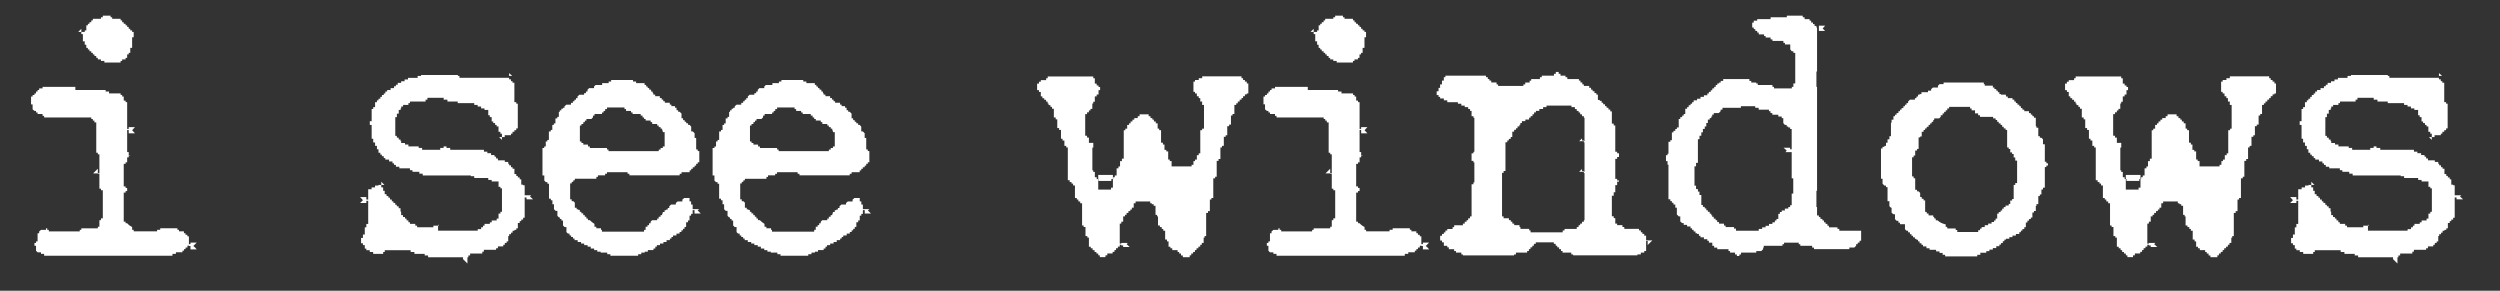 <?xml version="1.0" encoding="utf-8"?>
<!-- Generator: Adobe Illustrator 26.3.1, SVG Export Plug-In . SVG Version: 6.00 Build 0)  -->
<svg version="1.1" id="Layer_1" xmlns="http://www.w3.org/2000/svg" xmlns:xlink="http://www.w3.org/1999/xlink" x="0px" y="0px"
	 viewBox="0 0 592.61 68.92" style="enable-background:new 0 0 592.61 68.92;" xml:space="preserve">
<rect x="0" y="0" width="592.61" height="68.92" fill="#333333" stroke="none"/>
<style type="text/css">
	.st0{fill:#FFFFFF;}
</style>
<g>
	<path class="st0" d="M41.69,60.18h-0.81v0.44H10.46v-0.44H9.72v-0.37H8.91c-0.15-0.15-0.27-0.27-0.37-0.37v-1.18H8.17v-0.67h0.37
		v-0.37h0.37v-1.92h0.37v-0.44c0.15-0.1,0.3-0.22,0.44-0.37h1.18v-0.37h0.3v0.37h0.37v0.37h7.33v-0.37h0.37v-0.37h3.92v-0.37h0.37
		v-1.55h0.37v-0.44h0.44v-6.66h-0.44v-0.37h-0.37v-3.48h-0.37v-1.26l-1.11,1.11h1.48v-4.51h-0.37V36.2h-0.37v-7.18h-0.44v-0.44
		h-0.37v-0.37h-0.37v-0.37H10.46v-0.37h-0.37v-0.44H8.91v-0.37H8.54v-0.37H8.17c-0.15-0.15-0.3-0.27-0.44-0.37v-1.18H7.36v-1.85
		h0.37v-0.37h0.44v-0.37h0.37V21.7h0.37v-0.37h0.37v-0.37h0.81v-0.37h7.77v0.74h7.18v0.37h0.81v0.44h2.74v0.37h0.37v0.37h0.37v0.96
		h0.44v0.37h0.37v6.59h0.37v0.81h1.48l-0.67-0.74l0.67-0.74h-1.48v0.44h-0.37v5.48h0.37v0.81h0.37v0.07h-0.37v0.37h-0.37v1.18h-0.37
		v0.37h-0.44v5.33h0.44v0.37h0.37v0.74h-0.37v0.37h-0.44v6.88h0.44v0.37h0.37c0.34,0.4,0.74,0.69,1.18,0.89v0.67h0.37v0.37h5.55
		v-0.37h0.74v-0.37h4.07v0.37h0.37v0.37h1.18v0.44h0.37v0.37h0.44v0.37h0.37v2.29h0.37v0.81h1.48l-0.37-0.44l-0.44-0.37l0.81-0.81
		h-1.48v0.37H44.8v0.37h-0.37v0.44h-0.44v0.37h-0.37v0.37h-0.37v0.37h-1.55V60.18z M28.96,14.45h-0.37v0.37h-3.85v-0.37h-0.81v-0.37
		h-0.74v-0.37h-0.37v-0.44h-0.44v-0.37h-0.37v-0.37h-0.37v-0.37h-0.44v-0.44h-0.37v-0.37h-0.37V10.6h-0.37V9.79h-0.44v-1.7h-0.37
		V6.83l-0.74,0.74h1.55V7.2h0.37V6.01h0.37V5.64h0.37V5.27h0.44V4.83h0.37V4.46h1.92V4.09h0.44V3.72h1.85v0.37h0.37v0.37h2v0.37
		h0.37v0.44h0.37v0.37h0.44v0.37h0.37v0.37h0.37v0.44h0.37V7.2h0.44v0.37h0.37v1.26h-0.37v2.52h-0.44v1.18h-0.37v0.37h-0.37v0.81
		h-0.37v0.37h-0.81V14.45z"/>
	<path class="st0" d="M111.46,60.55h-0.44v0.44h-1.26v0.37h-0.07l1.11,1.11v-1.48h-9.32v-0.44h-0.81v-0.37h-2.44v-0.44h-0.89v-0.44
		h-6.14v0.44h-0.37v0.44h-2.37v-0.44h-0.81v-0.44h-0.81v-0.37h-0.37V58.1h-0.44v-0.44h-0.44V56.4h0.44v-0.81h0.44v-1.7h0.37v-0.81
		h0.44V47.6h-0.44v-0.89h-1.48l0.67,0.74l-0.67,0.67h1.48V47.3h0.44v-2.44h0.81v-0.44h0.81v-0.44h0.81v-0.15h1.41l-0.74-0.74v1.33
		h0.44v0.81h0.37v0.81h0.44v0.44h0.44v0.37h0.37v0.44h0.44v0.44h0.37v0.37h0.44v0.44h0.37v0.37h0.44v0.44h0.44v0.81h0.15V51h0.44
		v0.44H96v0.37h0.37v0.44h0.44v0.44h0.37v0.37h1.26v0.44h0.44v0.37h3.85v-0.37h1.33l-0.22-0.3v1.48h9.4v-0.37h0.81v-0.44h0.44v-0.37
		h0.37v-0.44h1.26V52.7h0.44v-0.44h1.18v-0.44h0.44v-1.18h0.44v-0.44h0.37v-5.55h-0.37v-0.37h-0.44v-1.26h-1.63v-0.37h-0.81V42.2
		h-3.33v-0.44h-0.81V41.6h-11.4v-0.44H99.4v-0.44h-1.63v-0.37h-0.59V39.9h-2.52v-0.37h-0.81v-0.44h-0.44v-0.37h-0.37v-0.44h-0.81
		v-0.44h-0.89v-0.37h-0.37v-0.44h-0.44v-0.37h-0.37V36.2h-0.44v-0.81h-0.37v-0.81h-0.44v-0.81h-0.44v-0.89h-0.37v-3.26h-0.44v-0.89
		h0.44v-2.89h0.37V25.4h0.44v-1.18h0.44v-0.44h0.37V23.4h0.44v-0.44h0.37v-0.44h0.44v-0.37h0.37V21.7h0.44v-0.37h0.81v-0.44h0.81
		v-0.44h0.44v-0.37h0.44v-0.44h0.81v-0.37h0.81v-0.44h0.81v-0.37h2.29V18h0.81v-0.22h8.73V18h0.37v0.44h11.77V18h0.74l-0.74-0.67
		v1.48h0.44v0.44h0.37v0.37h0.44v4.59h0.44v0.37h0.37v5.85h-0.37v0.44h-0.44v0.37h-0.44v0.44h-0.37v0.37h-1.48v0.44h-1.33l0.67,0.67
		v-1.48h-0.37v-0.44h-0.44v-1.26h-0.44v-0.37h-0.37v-0.44h-0.44V28.8h-0.37v-1.04h-0.44v-0.44h-0.37v-1.26h-0.89v-0.37h-0.81v-0.44
		h-0.81v-0.37h-0.81v-0.44h-3.92v-0.37h-2.44v-0.44h-0.89v-0.44h-3.85v0.44h-0.44v0.44h-3.7v0.37h-0.37v0.44h-1.26v0.37h-0.44v0.44
		h-0.15v0.37h-0.44v0.89h-0.44v0.81H93.7v4.44h0.37v0.44h0.44v0.44h0.44v0.37h0.15v0.44H96v0.37h0.81v0.44h2.44v0.37h0.81v0.44h4.29
		v-0.44h0.81v-0.37h0.67v0.37h0.89v0.44h7.99v0.44h0.81v0.37h0.89v0.44h0.81v0.37h0.37v0.44h0.44v0.44h1.63v0.37h0.81v0.44h0.22
		v0.37h0.44v0.44h0.37v0.37h0.44v1.26h0.44v0.44h0.37v0.37h0.44v0.44h0.37v1.26h0.44v0.15h0.37v2.89h0.44v0.44h1.55l-0.74-0.67
		l0.3-0.3h-1.55v5.33h-0.37v0.44h-0.44v0.37h-0.37v0.44h-0.44v1.26h-0.37v0.37h-0.44v0.22h-0.44v0.44h-0.37v0.37h-0.44v0.44h-0.22
		v1.26h-0.37v0.37h-0.44v0.44h-0.37v0.37h-1.26v0.44h-0.44v0.37h-2.89v0.44h-0.37v0.44h-2.89V60.55z"/>
	<path class="st0" d="M152.01,60.25h-0.74v0.37h-6.59v-0.37h-0.74v-0.37h-1.55v-0.22h-0.81v-0.37h-0.74v-0.37h-0.81v-0.44h-0.74
		V58.1h-0.81v-0.37h-0.74v-0.37h-0.81v-0.44h-0.74v-0.37h-0.37v-0.37h-0.44v-0.37h-0.37v-0.44h-0.37c-0.15-0.1-0.27-0.22-0.37-0.37
		v-1.18h-0.44c-0.1-0.1-0.22-0.22-0.37-0.37v-1.18h-0.37v-0.37h-0.37v-0.37h-0.22c-0.15-0.15-0.27-0.27-0.37-0.37v-1.18h-0.44
		c-0.1-0.15-0.22-0.27-0.37-0.37v-1.18h-0.37v-0.96h-0.37v-0.37h-0.44v-3.55h-0.37v-0.37h-0.37c-0.15-0.15-0.27-0.27-0.37-0.37V41.6
		h-0.44v-6.51H129v-0.37h0.37v-1.18h0.37v-0.37h0.37v-2h0.44V30.8h0.37v-1.18h0.37v-0.37h0.37v-1.18h0.44v-0.37h0.37v-1.18h0.22
		v-0.37h0.37v-0.37h0.37v-0.22h0.37v-0.37c0.15-0.15,0.3-0.27,0.44-0.37h1.11v-0.44h0.44v-0.37h0.37v-0.37h0.37v-0.37h0.37v-0.44
		c0.15-0.1,0.3-0.22,0.44-0.37h1.11v-0.37h0.44V21.7h0.37v-0.44c0.15-0.1,0.27-0.22,0.37-0.37h1.18v-0.37
		c0.15-0.15,0.27-0.27,0.37-0.37h1.55V19.7h1.55v-0.37h0.59v-0.37h5.18v0.37h0.74v0.37h2v0.44h0.37v0.37h0.37v0.37h0.37v0.37h0.44
		v0.44h0.37v0.37h0.15v0.37h0.44v0.37h1.11v0.44h0.44v0.37h0.37v0.37h0.37v0.37h1.18v0.44h0.37v0.37H160v0.37h0.37v0.59h0.37v0.37
		h0.37c0.15,0.15,0.3,0.3,0.44,0.44v1.11h0.37v0.44h0.37v0.37h0.37v0.37h0.44v0.37h0.37c0.15,0.15,0.27,0.3,0.37,0.44v1.11h0.37
		c0.15,0.15,0.3,0.3,0.44,0.44v1.11h0.37v2.74h0.37v0.37h0.37v2.66h-0.37v0.37h-0.37v0.44h-0.37v0.37h-0.44v0.37h-0.37v0.37h-0.37
		v0.44h-1.92v0.37h-0.44v0.37H149.2v-0.37h-0.44v-0.37h-4.88v0.37h-0.44v0.37h-1.7v0.37h-0.37v0.44h-5.11v0.37h-0.37v0.37h-0.37
		v0.37h-0.37v3.77h0.37v0.44h0.37c0.15,0.1,0.27,0.22,0.37,0.37v1.18h0.44v0.37h0.37v0.15h0.37v0.44h0.37v0.37h0.44V51h0.37v0.37
		h0.37v0.44h0.37v0.37h0.44c0.34,0.35,0.71,0.64,1.11,0.89v0.67h0.44v0.37h1.11v0.37h0.22v0.44h9.99v-0.44h0.37v-0.74h0.44v-0.37
		h0.37v-0.44h0.37v-0.37c0.15-0.15,0.27-0.27,0.37-0.37h1.18v-0.37h0.37v-0.44h0.44V51h0.37v-0.37h0.15v-0.37h0.44v-0.44h0.37v-0.15
		h0.37V49.3h0.37v-0.44c0.15-0.1,0.3-0.22,0.44-0.37h1.11v-0.37c0.15-0.15,0.3-0.27,0.44-0.37h1.11V47.3
		c0.15-0.1,0.3-0.22,0.44-0.37h1.26v0.81h0.37v0.74h0.37v1.33h0.44v0.81h1.48l-0.74-0.74l0.37-0.3h-1.55v1.11h-0.37v0.44h-0.37v1.11
		h-0.37v0.44h-0.44v1.11h-0.37v0.44h-0.37v0.37h-0.37V55h-0.44v0.37h-0.74v0.44h-0.81v0.37h-0.37v0.37h-0.37v0.37H158v0.44h-0.74
		v0.37h-0.81v0.37h-0.74v0.37h-0.37v0.44h-0.44v0.37h-1.33v0.37h-0.74v0.22h-0.81V60.25z M144.24,35.46v0.37h11.91v-0.37h0.44v-0.37
		h0.52v-0.37h0.44v-3.4h-0.44v-0.37h-0.15V30.5h-0.37v-0.37h-0.44v-0.37h-0.37v-0.37h-1.18v-0.44h-0.37v-0.37h-1.18v-0.37h-0.37
		v-0.37h-0.37V27.4h-0.44v-0.37h-1.92v-0.37h-0.37v-0.37h-1.18v-0.44h-0.37v-0.37h-4.14v0.37h-0.44v0.44h-0.37v0.37h-0.37v0.37
		h-1.78v0.37h-0.37v0.44c-0.15,0.1-0.27,0.22-0.37,0.37h-1.18v0.37h-0.37v0.37h-0.37v0.44h-0.44v0.37h-0.37v3.77h0.37v0.37h0.44
		v0.37h1.11v0.44h0.44v0.37h4.07v0.37H144.24z"/>
	<path class="st0" d="M192.34,60.25h-0.74v0.37h-6.59v-0.37h-0.74v-0.37h-1.55v-0.22h-0.81v-0.37h-0.74v-0.37h-0.81v-0.44h-0.74
		V58.1h-0.81v-0.37h-0.74v-0.37h-0.81v-0.44h-0.74v-0.37h-0.37v-0.37h-0.44v-0.37h-0.37v-0.44h-0.37c-0.15-0.1-0.27-0.22-0.37-0.37
		v-1.18h-0.44c-0.1-0.1-0.22-0.22-0.37-0.37v-1.18h-0.37v-0.37h-0.37v-0.37h-0.22c-0.15-0.15-0.27-0.27-0.37-0.37v-1.18h-0.44
		c-0.1-0.15-0.22-0.27-0.37-0.37v-1.18h-0.37v-0.96h-0.37v-0.37h-0.44v-3.55h-0.37v-0.37h-0.37c-0.15-0.15-0.27-0.27-0.37-0.37V41.6
		h-0.44v-6.51h0.44v-0.37h0.37v-1.18h0.37v-0.37h0.37v-2h0.44V30.8h0.37v-1.18h0.37v-0.37h0.37v-1.18h0.44v-0.37h0.37v-1.18h0.22
		v-0.37h0.37v-0.37h0.37v-0.22h0.37v-0.37c0.15-0.15,0.3-0.27,0.44-0.37h1.11v-0.44h0.44v-0.37h0.37v-0.37h0.37v-0.37h0.37v-0.44
		c0.15-0.1,0.3-0.22,0.44-0.37h1.11v-0.37h0.44V21.7h0.37v-0.44c0.15-0.1,0.27-0.22,0.37-0.37h1.18v-0.37
		c0.15-0.15,0.27-0.27,0.37-0.37h1.55V19.7h1.55v-0.37h0.59v-0.37h5.18v0.37h0.74v0.37h2v0.44h0.37v0.37h0.37v0.37h0.37v0.37h0.44
		v0.44h0.37v0.37h0.15v0.37h0.44v0.37h1.11v0.44h0.44v0.37h0.37v0.37h0.37v0.37h1.18v0.44h0.37v0.37h0.81v0.37h0.37v0.59h0.37v0.37
		h0.37c0.15,0.15,0.3,0.3,0.44,0.44v1.11h0.37v0.44h0.37v0.37h0.37v0.37h0.44v0.37h0.37c0.15,0.15,0.27,0.3,0.37,0.44v1.11h0.37
		c0.15,0.15,0.3,0.3,0.44,0.44v1.11h0.37v2.74h0.37v0.37h0.37v2.66h-0.37v0.37h-0.37v0.44h-0.37v0.37h-0.44v0.37h-0.37v0.37h-0.37
		v0.44h-1.92v0.37h-0.44v0.37h-11.91v-0.37h-0.44v-0.37h-4.88v0.37h-0.44v0.37h-1.7v0.37h-0.37v0.44h-5.11v0.37h-0.37v0.37h-0.37
		v0.37h-0.37v3.77h0.37v0.44h0.37c0.15,0.1,0.27,0.22,0.37,0.37v1.18h0.44v0.37h0.37v0.15h0.37v0.44h0.37v0.37h0.44V51h0.37v0.37
		h0.37v0.44h0.37v0.37h0.44c0.34,0.35,0.71,0.64,1.11,0.89v0.67h0.44v0.37h1.11v0.37h0.22v0.44H193v-0.44h0.37v-0.74h0.44v-0.37
		h0.37v-0.44h0.37v-0.37c0.15-0.15,0.27-0.27,0.37-0.37h1.18v-0.37h0.37v-0.44h0.44V51h0.37v-0.37h0.15v-0.37h0.44v-0.44h0.37v-0.15
		h0.37V49.3H199v-0.44c0.15-0.1,0.3-0.22,0.44-0.37h1.11v-0.37c0.15-0.15,0.3-0.27,0.44-0.37h1.11V47.3c0.15-0.1,0.3-0.22,0.44-0.37
		h1.26v0.81h0.37v0.74h0.37v1.33h0.44v0.81h1.48l-0.74-0.74l0.37-0.3h-1.55v1.11h-0.37v0.44h-0.37v1.11h-0.37v0.44h-0.44v1.11h-0.37
		v0.44h-0.37v0.37h-0.37V55h-0.44v0.37h-0.74v0.44h-0.81v0.37h-0.37v0.37h-0.37v0.37h-0.81v0.44h-0.74v0.37h-0.81v0.37h-0.74v0.37
		h-0.37v0.44h-0.44v0.37h-1.33v0.37h-0.74v0.22h-0.81V60.25z M184.57,35.46v0.37h11.91v-0.37h0.44v-0.37h0.52v-0.37h0.44v-3.4h-0.44
		v-0.37h-0.15V30.5h-0.37v-0.37h-0.44v-0.37h-0.37v-0.37h-1.18v-0.44h-0.37v-0.37h-1.18v-0.37H193v-0.37h-0.37V27.4h-0.44v-0.37
		h-1.92v-0.37h-0.37v-0.37h-1.18v-0.44h-0.37v-0.37h-4.14v0.37h-0.44v0.44h-0.37v0.37h-0.37v0.37h-1.78v0.37h-0.37v0.44
		c-0.15,0.1-0.27,0.22-0.37,0.37h-1.18v0.37h-0.37v0.37h-0.37v0.44h-0.44v0.37h-0.37v3.77h0.37v0.37h0.44v0.37h1.11v0.44h0.44v0.37
		h4.07v0.37H184.57z"/>
	<path class="st0" d="M280.39,60.99v-0.44h-0.44V60.1h-0.44v-0.37h-0.37v-0.44h-1.26v-0.44h-0.44v-0.37h-0.44v-1.26h-0.37v-0.44
		h-0.44V54.7h-0.44v-0.44h-0.37v-0.44h-0.44v-0.37h-0.44V51.3h-0.22v-0.37h-0.37v-2.15h-0.44v-0.37h-0.44v-0.22h-0.37v-0.44h-3.48
		v0.44h-0.44v1.04h-0.44v0.44h-0.37v0.37h-0.44v0.44h-0.44v0.44h-0.37v0.37h-0.44v1.26h-0.44V53h-0.37v4.74h0.37v0.44h0.44v0.37
		h1.55l-0.74-0.67l0.3-0.3h-1.55v0.44h-0.37v0.44h-0.44v0.37h-0.44v0.44h-0.37v0.44h-0.44v0.37h-1.26v0.44h-0.44v0.44h-1.33v-0.44
		h-0.37V60.1h-0.44v-0.37h-0.44v-0.44H259v-0.44h-0.44v-0.37h-0.44v-2.15h-0.37v-0.37h-0.44v-2.15h-0.44v-0.37h-0.37v-5.25h-0.44
		v-0.44h-0.44V47.3h-0.37v-0.37h-0.44v-2.96h-0.44v-0.44h-0.37v-0.37h-0.44v-0.44h-0.44v-7.77h-0.37v-0.37h-0.44v-1.26h-0.44v-0.44
		h-0.37V30.8h-0.44v-0.44h-0.44v-2.07h-0.37v-0.44h-0.44v-2.07h-0.44v-0.44h-0.37v-0.44h-0.44v-0.37h-0.22v-0.44h-0.37v-0.44h-0.44
		v-0.37h-0.44v-0.44h-0.37v-1.04h-0.44v-0.44h-0.44v-1.55h0.44v-0.44h0.44v-0.37h1.26v-0.44h0.37v-0.44h10.8v0.44h0.37v1.26h0.44
		v0.44h0.44v0.37h0.37v0.74h-0.37v1.04h-0.44v0.44h-0.44v1.26h-0.37v0.44h-0.22v1.26h-0.44v0.37h-0.37v0.44h-0.44v0.44h-0.44v5.11
		h0.44v0.44h0.44v1.26h1.04v1.11h-0.22v5.4h0.22v0.37h0.37v1.26h0.44v0.44h0.44v0.44h3.03v-0.44h0.44v-0.44h0.37V41.6h0.44v-1.7
		h0.44v-0.44h0.37V38.2h0.44v-0.59h0.44v-6.73h0.37V30.5h0.44v-0.89h0.44v-0.37h0.37V28.8h0.44v-0.44h0.44v-0.37h0.81v-0.44h0.44
		V27.1h2.15v0.44h0.44v0.44h0.44v0.37h0.37v0.44h0.44v0.44h0.44v1.26h0.37v0.37h0.44v2.96h0.44v0.44h0.37v1.26h0.44v0.37h0.44v1.92
		h0.37v0.37h0.44v1.26h4.74v-0.37h0.44V38.2h0.37v-0.37h0.44v-1.04h0.44v-0.44h0.37v-5.48h0.44V30.5h0.44v-5.62h-0.44v-0.81h-0.44
		v-0.81h-0.37v-0.44h-0.44v-0.67h-0.44v-0.37h-0.37v-2.44h0.37v-0.37h0.89v-0.44h0.81v-0.44h9.32v0.44h0.37v0.44h0.44v0.37h0.44
		v0.44h0.37v2.37h-0.37v0.22h-0.44v0.44h-0.44v0.44h-0.37v0.37h-0.44v0.44h-0.44v0.44h-0.37v0.37h-0.44v2.15h-0.44v0.37h-0.37v2.15
		h-0.44v0.37h-0.44v2.15h-0.37v0.37h-0.44v2.15h-0.44v0.37h-0.37v2.74h-0.44v0.44h-0.44v3.77h-0.37v0.37h-0.44v4.66h-0.44v0.37
		h-0.37v2.74h-0.44v0.44h-0.44v5.48h-0.37v0.37h-0.22v1.26h-0.44v0.44h-0.37v0.44h-0.44v0.37h-0.44v0.44h-0.37v0.44h-0.44v0.37
		h-0.44v0.44h-0.37v0.44H280.39z M263.37,44.49h0.44v-3.03h-3.48v3.48h3.03V44.49z"/>
	<path class="st0" d="M333.81,60.18H333v0.44h-30.41v-0.44h-0.74v-0.37h-0.81c-0.15-0.15-0.27-0.27-0.37-0.37v-1.18h-0.37v-0.67
		h0.37v-0.37h0.37v-1.92h0.37v-0.44c0.15-0.1,0.3-0.22,0.44-0.37h1.18v-0.37h0.3v0.37h0.37v0.37h7.33v-0.37h0.37v-0.37h3.92v-0.37
		h0.37v-1.55h0.37v-0.44h0.44v-6.66h-0.44v-0.37h-0.37v-3.48h-0.37v-1.26l-1.11,1.11h1.48v-4.51h-0.37V36.2h-0.37v-7.18h-0.44v-0.44
		h-0.37v-0.37h-0.37v-0.37h-11.17v-0.37h-0.37v-0.44h-1.18v-0.37h-0.37v-0.37h-0.37c-0.15-0.15-0.3-0.27-0.44-0.37v-1.18h-0.37
		v-1.85h0.37v-0.37h0.44v-0.37h0.37V21.7h0.37v-0.37h0.37v-0.37h0.81v-0.37h7.77v0.74h7.18v0.37h0.81v0.44h2.74v0.37h0.37v0.37h0.37
		v0.96h0.44v0.37h0.37v6.59h0.37v0.81h1.48l-0.67-0.74l0.67-0.74h-1.48v0.44h-0.37v5.48h0.37v0.81h0.37v0.07h-0.37v0.37h-0.37v1.18
		h-0.37v0.37h-0.44v5.33h0.44v0.37h0.37v0.74h-0.37v0.37h-0.44v6.88h0.44v0.37h0.37c0.34,0.4,0.74,0.69,1.18,0.89v0.67h0.37v0.37
		h5.55v-0.37h0.74v-0.37h4.07v0.37h0.37v0.37h1.18v0.44h0.37v0.37h0.44v0.37h0.37v2.29h0.37v0.81h1.48l-0.37-0.44l-0.44-0.37
		l0.81-0.81h-1.48v0.37h-0.37v0.37h-0.37v0.44h-0.44v0.37h-0.37v0.37h-0.37v0.37h-1.55V60.18z M321.08,14.45h-0.37v0.37h-3.85v-0.37
		h-0.81v-0.37h-0.74v-0.37h-0.37v-0.44h-0.44v-0.37h-0.37v-0.37h-0.37v-0.37h-0.44v-0.44h-0.37v-0.37h-0.37V10.6h-0.37V9.79h-0.44
		v-1.7h-0.37V6.83l-0.74,0.74h1.55V7.2h0.37V6.01h0.37V5.64h0.37V5.27h0.44V4.83h0.37V4.46h1.92V4.09h0.44V3.72h1.85v0.37h0.37v0.37
		h2v0.37h0.37v0.44h0.37v0.37h0.44v0.37h0.37v0.37h0.37v0.44h0.37V7.2h0.44v0.37h0.37v1.26h-0.37v2.52h-0.44v1.18h-0.37v0.37h-0.37
		v0.81h-0.37v0.37h-0.81V14.45z"/>
	<path class="st0" d="M359.34,60.32h-0.44v0.22h-12.13v-0.22h-0.37v-0.44h-1.26v-0.37h-0.44v-0.44h-1.26v-0.44h-0.37v-0.37h-0.81
		v-0.81h-0.44v-0.44h-0.44v-1.11h0.44v-0.44h0.44v-0.37h0.37v-0.44h0.44v-0.37h1.26v-0.44h0.37v-0.44h2.07V53h0.44v-0.44h0.44v-0.37
		h0.37v-0.44h0.44V51.3h0.37v-7.62h0.44v-0.44h0.22V38.5h-0.22v-0.37h-0.44v-1.78h0.44v-0.37h0.22v-8.07h-0.22v-0.37h-0.44v-1.26
		h-0.37v-0.44h-0.44V25.4h-0.81v-0.37h-0.81v-0.44h-0.81v-0.37h-2.52v-0.44h-0.81v-0.44h-0.89v-0.37h-0.37v-0.44h-0.44v-0.89h0.44
		v-0.81h0.37V20h0.44v-0.89h0.44V18.3h0.37v-0.37h9.62v0.37h0.44v0.44h0.37v0.37h0.44v0.44h1.26V20h0.37v0.37h5.99V20h0.44v-0.44
		h1.04v-0.44h0.37v-0.37h2.07V18.3h0.44v-0.37h2.89v-0.44h0.44v-0.44h0.67v0.44h0.44v0.44h1.18v0.37h0.44v0.44h2.74v0.37h0.37v0.44
		h0.44V20h0.37v0.37h1.26v0.44h0.44v0.44h0.37v0.37h0.44v0.44h0.44v0.37h0.37v1.26h0.44v0.22h0.44v0.44h0.37v0.37h0.44v0.44h0.37
		v0.37h0.44v0.44h0.44v0.44h0.37v2.89h0.44v0.44h0.37v6.22h0.44v0.37h0.44v0.89h-0.44v0.44h-0.44v4.74h0.44v0.37h0.44v0.3h-0.44
		v0.81h-0.44v1.7h-0.37v0.81h-0.44v4.88h0.44v0.44h0.37V53h0.44v0.37h1.26v0.44h0.44v0.44h3.48v0.37h0.44v0.44h0.37v0.37h0.44v0.44
		h0.44v1.26h0.37v0.96l1.11-1.11h-1.48v2.52h-0.44v0.37h-0.81v0.44h-0.81v0.22h-15.24v-0.22h-0.44v-0.44h-2.07v-0.37h-0.37v-0.44
		h-0.44v-0.44h-0.44v-0.37h-0.37v-0.44h-0.44v-0.37h-4.29v0.37h-0.44v0.44h-0.37v0.37h-0.44v0.44h-0.37v0.44H362v0.37h-2.66V60.32z
		 M362.81,54.63v0.44h7.62v-0.44h0.44v-0.37h2.89v-0.44h0.44v-0.44h0.37V53h0.44v-0.44h0.44v-0.37h0.15V41.01h-0.15v-0.44h-0.44
		v-0.52l-0.67,0.67h1.26v-6.96h-0.15v-0.44h-0.44V32.8l-0.67,0.67h1.26v-5.55h-0.15v-0.37h-0.44V27.1h-0.44v-0.44h-0.37v-0.37h-0.44
		v-0.44h-0.44V25.4h-0.81v-0.37h-5.92v0.37h-0.81v0.44h-0.89v0.44h-0.81v0.37h-0.44v0.44h-0.37v0.44h-0.44v0.37h-0.37v0.44h-0.89
		v0.37h-0.81v0.44h-0.37v0.44h-0.22v0.37h-0.44v0.44h-0.37v0.37h-0.44v0.44h-0.44v1.26h-0.37v0.44h-0.44v0.37h-0.37v0.44h-0.44v6.81
		h-0.44v0.44h-0.37V51.3h0.37v0.44h1.26v0.44h0.44v0.37h0.37V53h0.44v0.37h1.26v0.44h0.22v0.44h2.07v0.37H362.81z"/>
	<path class="st0" d="M412.68,60.32h-0.37v0.37h-0.59v-0.37h-0.44v-0.44h-1.18v-0.37h-0.37v-0.44h-2.66V58.7h-0.74v-0.44h-0.44
		v-0.74h-0.81v-0.44h-0.37V56.7h-0.81v-0.44h-0.81v-0.37h-0.37v-0.44h-0.44v-0.15h-0.37v-0.44h-0.44v-0.37h-0.37v-0.37h-0.37v-0.44
		h-0.81v-0.37h-0.81v-0.44h-0.37c-0.15-0.15-0.3-0.27-0.44-0.37V51.3h-0.37c-0.15-0.2-0.3-0.34-0.44-0.44v-1.63h-0.37v-0.74h-0.44
		v-0.44h-0.37v-0.37h-0.37v-0.44h-0.44v-8.21h-0.22V38.2h-0.37v-1.41h0.37v-0.37h0.22v-2.81h0.44v-0.37h0.37v-1.85h0.37v-0.37h0.44
		v-0.44h0.37v-0.37h0.44v-2h0.37v-0.44h0.44V27.4h0.37v-0.37h0.37v-1.26h0.44V25.4h0.37v-0.44h0.44v-0.37h0.37v-0.37h0.37v-0.44
		h0.81V23.4h0.81v-0.44h0.81v-0.37h0.81v-0.44h0.37v-0.37h0.44V21.4h0.37v-0.44h0.44v-0.37h0.37v-0.44h0.37v-0.37h0.44v-0.22h0.37
		v-0.37h0.59v-0.44h6.21v0.44h0.44v0.37h1.18v0.22h0.37v0.37h3.48v0.44h0.37v0.37h4.22v-0.37h0.37v-0.81h0.44v-7.25h-0.44v-0.37
		h-0.37c-0.15-0.15-0.27-0.3-0.37-0.44v-1.18h-1.26v-0.37h-0.37V9.71h-2.59V9.34h-0.44V8.9h-1.18V8.53h-0.37V8.16h-1.26V7.71h-0.37
		V7.34h-0.44V6.9h-0.37V6.53h-0.37V5.35h0.37V4.9h0.81V4.53h3.18V4.09h3.85V3.72h3.77v0.37h0.44v0.44h1.18V4.9h0.37v0.44h0.44v0.37
		h0.37v0.44h0.44v0.37h0.15V6.9h0.44v0.44h1.48l-0.59-0.59l0.59-0.67h-1.48V6.9h-0.44v10.06h-0.15v3.63h0.15v24.64h-0.15v3.85h0.15
		v2h0.44v0.37h0.37v0.44H432v0.37h0.37v0.44h0.37v0.37h0.44v0.44h0.37v0.37h2v0.37h0.44v0.44h5.18v2.37h-0.37v0.44h-0.44v0.37h-0.37
		v0.37c-0.15,0.15-0.3,0.3-0.44,0.44h-1.18v0.37H430V58.7h-0.44v-0.44h-2.81v-0.37h-0.37v-0.37h-3.48v0.37h-0.37v0.37h-4.44v0.44
		h-0.15v0.37c-0.15,0.15-0.3,0.3-0.44,0.44h-1.18v0.37h-3.62V60.32z M411.5,54.26v0.44h5.4v-0.44h0.81v-0.37h0.81v-0.37h0.81v-0.44
		h0.81V52.7h0.59v-0.44h0.37v-0.37h0.44V50.7h0.37v-0.44h0.44v-0.37h0.74v-0.44h0.81v-0.37h0.44v-0.44h0.37v-2.74h0.37v-3.63h-0.37
		v-6.88h-0.37v-0.37h-1.55l0.74,0.67l-0.3,0.37h1.48v-5.48h-0.37v-0.37h-0.44v-0.22h-0.37v-0.37h-0.44c-0.1-0.15-0.22-0.3-0.37-0.44
		v-1.18h-0.37v-0.37h-0.81v-0.44h-1.41V26.8h-0.44v-0.44h-0.37v-0.37h-2.44v-0.44h-0.81v-0.37h-3.4v0.37h-4.37v0.44h-0.44v0.37
		c-0.15,0.15-0.3,0.3-0.44,0.44h-1.18v0.37h-0.37v0.44h-0.22v0.37h-0.37v0.37h-0.44v0.81h-0.37v0.81h-0.37v0.59h-0.44v0.81h-0.37
		v0.81h-0.44v0.81h-0.37v5.62h-0.44v0.81h-0.37v4.59h0.37v0.81h0.44v0.59h0.37v0.81h0.44v2.37h0.37v0.44h0.44v0.37h0.37v0.44h0.37
		v0.37h0.44v0.44h0.37v0.37h0.22v0.37h0.37v0.44h0.44v0.37h0.37v0.44h0.44v0.37h1.18v0.44h0.37v0.37h2v0.37H411.5z"/>
	<path class="st0" d="M469.44,60.4h-0.74v0.37h-7.62V60.4h-0.59v-0.44h-0.74v-0.37h-0.81v-0.37h-1.55v-0.37h-0.74V58.4h-0.81v-0.37
		h-0.37v-0.37h-0.44v-0.44h-0.37v-0.37h-0.37v-0.22h-0.37v-0.37h-0.44v-0.37h-0.37v-0.37h-0.37v-0.44h-0.44V54.7h-0.37
		c-0.15-0.15-0.27-0.27-0.37-0.37v-1.18h-1.18v-0.37h-0.37v-0.44h-0.44c-0.1-0.15-0.22-0.27-0.37-0.37v-1.18h-0.37
		c-0.15-0.15-0.3-0.27-0.44-0.37v-1.18h-0.15c-0.15-0.15-0.27-0.27-0.37-0.37v-1.18h-0.44v-3.33h-0.37v-0.37h-0.37
		c-0.15-0.15-0.3-0.3-0.44-0.44v-1.18h-0.37v-7.18h0.37V34.8h0.44v-0.22h0.37v-0.74h0.37v-0.81h0.44v-0.74h0.37V29.1h0.15v-0.74
		h0.44v-0.81h0.37v-0.37h0.37V26.8h0.44v-0.44h0.37v-0.37h0.37v-0.37h0.44v-0.44h0.37v-0.37h0.37v-0.37h0.37v-0.37
		c0.15-0.15,0.3-0.3,0.44-0.44h1.18v-0.37h0.37v-0.37h0.37v-0.44h0.37v-0.15h0.44v-0.44h1.55v-0.37h0.74v-0.37
		c0.15-0.15,0.3-0.27,0.44-0.37h1.18v-0.44c0.15-0.1,0.27-0.22,0.37-0.37h0.96v-0.37h9.54v0.37h0.22v0.37h1.92v0.44h0.37v0.37h0.44
		v0.37h0.37v0.37h0.37v0.44h0.37v0.15h1.18v0.44h0.44v0.37h1.11v0.37h0.44v0.44h0.37v0.37h0.37v0.37h0.44v0.37h0.37v0.44h0.37v0.37
		h0.44v0.37h1.11v0.44h0.44v0.37h0.37v0.37h0.37v0.37h0.44v2h0.15v0.37h0.44v2h0.37v0.37h0.37c0.15,0.15,0.27,0.27,0.37,0.37v1.18
		h0.44v4.14h0.37v0.37h0.37v0.52h-0.37v0.37h-0.37v4.88h-0.44v0.44h-0.37v1.18h-0.37v0.37h-0.37v1.92h-0.44v0.44h-0.15v1.18h-0.44
		v0.37h-0.37v1.18h-0.37v0.37h-0.44v0.37h-0.37v0.44h-0.37v1.11h-0.37v0.44h-0.44v0.37h-0.37v0.37h-0.37v0.44h-0.81v0.37h-0.81v0.37
		h-0.74v0.37h-0.81v0.22h-0.37v0.37h-0.37v0.44h-0.44v0.37h-0.37v0.37h-0.74v0.44h-0.81v0.37h-0.81v0.37h-0.74v0.37h-1.41V60.4z
		 M463.96,54.55V55h4.96v-0.44h0.44v-0.37h0.37v-0.37h0.74v-0.44h0.81V53h0.81v-0.37h0.59v-0.37h0.37v-0.44h0.37v-1.18h0.37v-0.37
		h0.44v-0.37h0.37v-0.44h0.37v-0.37h0.44v-0.37h0.74v-0.37h0.37v-0.81h0.44v-0.37h0.37v-3.33h0.37v-0.44h0.44v-5.33h-0.44v-0.74
		h-0.37V36.5h-0.37v-0.37h-0.44v-0.81h-0.37v-0.37h-0.37V30.8h-0.37v-0.37h-0.44v-0.37h-0.37v-0.44h-0.37v-0.37h-0.44v-0.37h-0.37
		v-0.44h-0.37v-0.37h-0.59v-0.37h-3.11v-0.37h-0.44v-0.44h-0.74v-0.74h-0.81v-0.44h-0.37v-0.37h-4.96v0.37h-0.44v0.44h-0.37v0.37
		h-0.37v0.37h-0.37v0.44h-0.44v0.37c-0.15,0.15-0.27,0.27-0.37,0.37h-1.18v0.37h-0.22v0.44h-0.37v0.37h-0.37v0.37h-0.37v0.44h-0.44
		v0.37h-0.37v0.37h-0.37v0.44h-0.44v1.11h-0.37v0.22h-0.37v2.74h-0.37v0.37h-0.44v1.18h-0.37v0.44h-0.37v4.51h0.37v0.44h0.37v2.74
		h0.44v0.37h0.37c0.15,0.15,0.27,0.27,0.37,0.37v0.96h0.37v0.44h0.44v0.37h0.37v2.74h0.37v0.37h0.44v0.44h1.11v0.37h0.22v0.37h0.37
		v0.44h0.44c0.44,0.44,1.08,0.77,1.92,0.96v0.59h0.37v0.37h2v0.37H463.96z"/>
	<path class="st0" d="M523.97,60.99v-0.44h-0.44V60.1h-0.44v-0.37h-0.37v-0.44h-1.26v-0.44h-0.44v-0.37h-0.44v-1.26h-0.37v-0.44
		h-0.44V54.7h-0.44v-0.44h-0.37v-0.44h-0.44v-0.37h-0.44V51.3h-0.22v-0.37h-0.37v-2.15h-0.44v-0.37h-0.44v-0.22h-0.37v-0.44h-3.48
		v0.44h-0.44v1.04h-0.44v0.44h-0.37v0.37h-0.44v0.44h-0.44v0.44h-0.37v0.37h-0.44v1.26h-0.44V53h-0.37v4.74h0.37v0.44h0.44v0.37
		h1.55l-0.74-0.67l0.3-0.3h-1.55v0.44h-0.37v0.44h-0.44v0.37h-0.44v0.44h-0.37v0.44h-0.44v0.37h-1.26v0.44h-0.44v0.44h-1.33v-0.44
		h-0.37V60.1h-0.44v-0.37h-0.44v-0.44h-0.37v-0.44h-0.44v-0.37h-0.44v-2.15h-0.37v-0.37h-0.44v-2.15h-0.44v-0.37h-0.37v-5.25h-0.44
		v-0.44h-0.44V47.3h-0.37v-0.37h-0.44v-2.96h-0.44v-0.44h-0.37v-0.37h-0.44v-0.44h-0.44v-7.77h-0.37v-0.37h-0.44v-1.26h-0.44v-0.44
		h-0.37V30.8h-0.44v-0.44h-0.44v-2.07h-0.37v-0.44h-0.44v-2.07h-0.44v-0.44h-0.37v-0.44h-0.44v-0.37h-0.22v-0.44h-0.37v-0.44h-0.44
		v-0.37h-0.44v-0.44h-0.37v-1.04h-0.44v-0.44h-0.44v-1.55h0.44v-0.44h0.44v-0.37h1.26v-0.44h0.37v-0.44h10.8v0.44h0.37v1.26h0.44
		v0.44h0.44v0.37h0.37v0.74h-0.37v1.04h-0.44v0.44h-0.44v1.26h-0.37v0.44h-0.22v1.26h-0.44v0.37h-0.37v0.44h-0.44v0.44h-0.44v5.11
		h0.44v0.44h0.44v1.26h1.04v1.11h-0.22v5.4h0.22v0.37h0.37v1.26h0.44v0.44h0.44v0.44h3.03v-0.44h0.44v-0.44h0.37V41.6h0.44v-1.7
		h0.44v-0.44h0.37V38.2h0.44v-0.59h0.44v-6.73h0.37V30.5h0.44v-0.89h0.44v-0.37h0.37V28.8h0.44v-0.44h0.44v-0.37h0.81v-0.44h0.44
		V27.1h2.15v0.44h0.44v0.44h0.44v0.37h0.37v0.44h0.44v0.44h0.44v1.26h0.37v0.37h0.44v2.96h0.44v0.44h0.37v1.26h0.44v0.37h0.44v1.92
		h0.37v0.37h0.44v1.26h4.74v-0.37h0.44V38.2h0.37v-0.37h0.44v-1.04h0.44v-0.44h0.37v-5.48h0.44V30.5H529v-5.62h-0.44v-0.81h-0.44
		v-0.81h-0.37v-0.44h-0.44v-0.67h-0.44v-0.37h-0.37v-2.44h0.37v-0.37h0.89v-0.44h0.81v-0.44h9.32v0.44h0.37v0.44h0.44v0.37h0.44
		v0.44h0.37v2.37h-0.37v0.22h-0.44v0.44h-0.44v0.44h-0.37v0.37h-0.44v0.44h-0.44v0.44h-0.37v0.37h-0.44v2.15h-0.44v0.37h-0.37v2.15
		h-0.44v0.37h-0.44v2.15h-0.37v0.37h-0.44v2.15h-0.44v0.37h-0.37v2.74h-0.44v0.44h-0.44v3.77h-0.37v0.37h-0.44v4.66h-0.44v0.37
		h-0.37v2.74h-0.44v0.44h-0.44v5.48h-0.37v0.37h-0.22v1.26h-0.44v0.44h-0.37v0.44h-0.44v0.37h-0.44v0.44h-0.37v0.44h-0.44v0.37
		h-0.44v0.44h-0.37v0.44H523.97z M506.95,44.49h0.44v-3.03h-3.48v3.48h3.03V44.49z"/>
	<path class="st0" d="M568.96,60.55h-0.44v0.44h-1.26v0.37h-0.07l1.11,1.11v-1.48h-9.32v-0.44h-0.81v-0.37h-2.44v-0.44h-0.89v-0.44
		h-6.14v0.44h-0.37v0.44h-2.37v-0.44h-0.81v-0.44h-0.81v-0.37h-0.37V58.1h-0.44v-0.44h-0.44V56.4h0.44v-0.81h0.44v-1.7h0.37v-0.81
		h0.44V47.6h-0.44v-0.89h-1.48l0.67,0.74l-0.67,0.67h1.48V47.3h0.44v-2.44h0.81v-0.44h0.81v-0.44h0.81v-0.15h1.41l-0.74-0.74v1.33
		h0.44v0.81h0.37v0.81h0.44v0.44h0.44v0.37h0.37v0.44h0.44v0.44h0.37v0.37h0.44v0.44h0.37v0.37h0.44v0.44h0.44v0.81h0.15V51h0.44
		v0.44h0.44v0.37h0.37v0.44h0.44v0.44h0.37v0.37h1.26v0.44h0.44v0.37h3.85v-0.37h1.33l-0.22-0.3v1.48h9.4v-0.37h0.81v-0.44h0.44
		v-0.37h0.37v-0.44h1.26V52.7h0.44v-0.44h1.18v-0.44h0.44v-1.18h0.44v-0.44h0.37v-5.55h-0.37v-0.37h-0.44v-1.26h-1.63v-0.37h-0.81
		V42.2h-3.33v-0.44h-0.81V41.6h-11.39v-0.44h-0.81v-0.44h-1.63v-0.37h-0.59V39.9h-2.52v-0.37h-0.81v-0.44h-0.44v-0.37h-0.37v-0.44
		h-0.81v-0.44h-0.89v-0.37h-0.37v-0.44h-0.44v-0.37h-0.37V36.2h-0.44v-0.81h-0.37v-0.81h-0.44v-0.81h-0.44v-0.89h-0.37v-3.26h-0.44
		v-0.89h0.44v-2.89h0.37V25.4h0.44v-1.18h0.44v-0.44h0.37V23.4h0.44v-0.44h0.37v-0.44h0.44v-0.37h0.37V21.7h0.44v-0.37h0.81v-0.44
		h0.81v-0.44h0.44v-0.37h0.44v-0.44h0.81v-0.37h0.81v-0.44h0.81v-0.37h2.29V18h0.81v-0.22h8.73V18h0.37v0.44h11.76V18h0.74
		l-0.74-0.67v1.48h0.44v0.44h0.37v0.37h0.44v4.59h0.44v0.37h0.37v5.85h-0.37v0.44h-0.44v0.37h-0.44v0.44h-0.37v0.37h-1.48v0.44
		h-1.33l0.67,0.67v-1.48h-0.37v-0.44h-0.44v-1.26h-0.44v-0.37h-0.37v-0.44h-0.44V28.8h-0.37v-1.04h-0.44v-0.44h-0.37v-1.26h-0.89
		v-0.37h-0.81v-0.44h-0.81v-0.37h-0.81v-0.44H566v-0.37h-2.44v-0.44h-0.89v-0.44h-3.85v0.44h-0.44v0.44h-3.7v0.37h-0.37v0.44h-1.26
		v0.37h-0.44v0.44h-0.15v0.37h-0.44v0.89h-0.44v0.81h-0.37v4.44h0.37v0.44h0.44v0.44h0.44v0.37h0.15v0.44h0.89v0.37h0.81v0.44h2.44
		v0.37h0.81v0.44h4.29v-0.44h0.81v-0.37h0.67v0.37h0.89v0.44h7.99v0.44h0.81v0.37h0.89v0.44h0.81v0.37h0.37v0.44h0.44v0.44h1.63
		v0.37h0.81v0.44h0.22v0.37h0.44v0.44h0.37v0.37h0.44v1.26h0.44v0.44h0.37v0.37h0.44v0.44h0.37v1.26h0.44v0.15h0.37v2.89h0.44v0.44
		h1.55l-0.74-0.67l0.3-0.3h-1.55v5.33h-0.37v0.44h-0.44v0.37h-0.37v0.44h-0.44v1.26h-0.37v0.37h-0.44v0.22h-0.44v0.44h-0.37v0.37
		h-0.44v0.44h-0.22v1.26h-0.37v0.37h-0.44v0.44h-0.37v0.37h-1.26v0.44h-0.44v0.37h-2.89v0.44h-0.37v0.44h-2.89V60.55z"/>
</g>
</svg>
